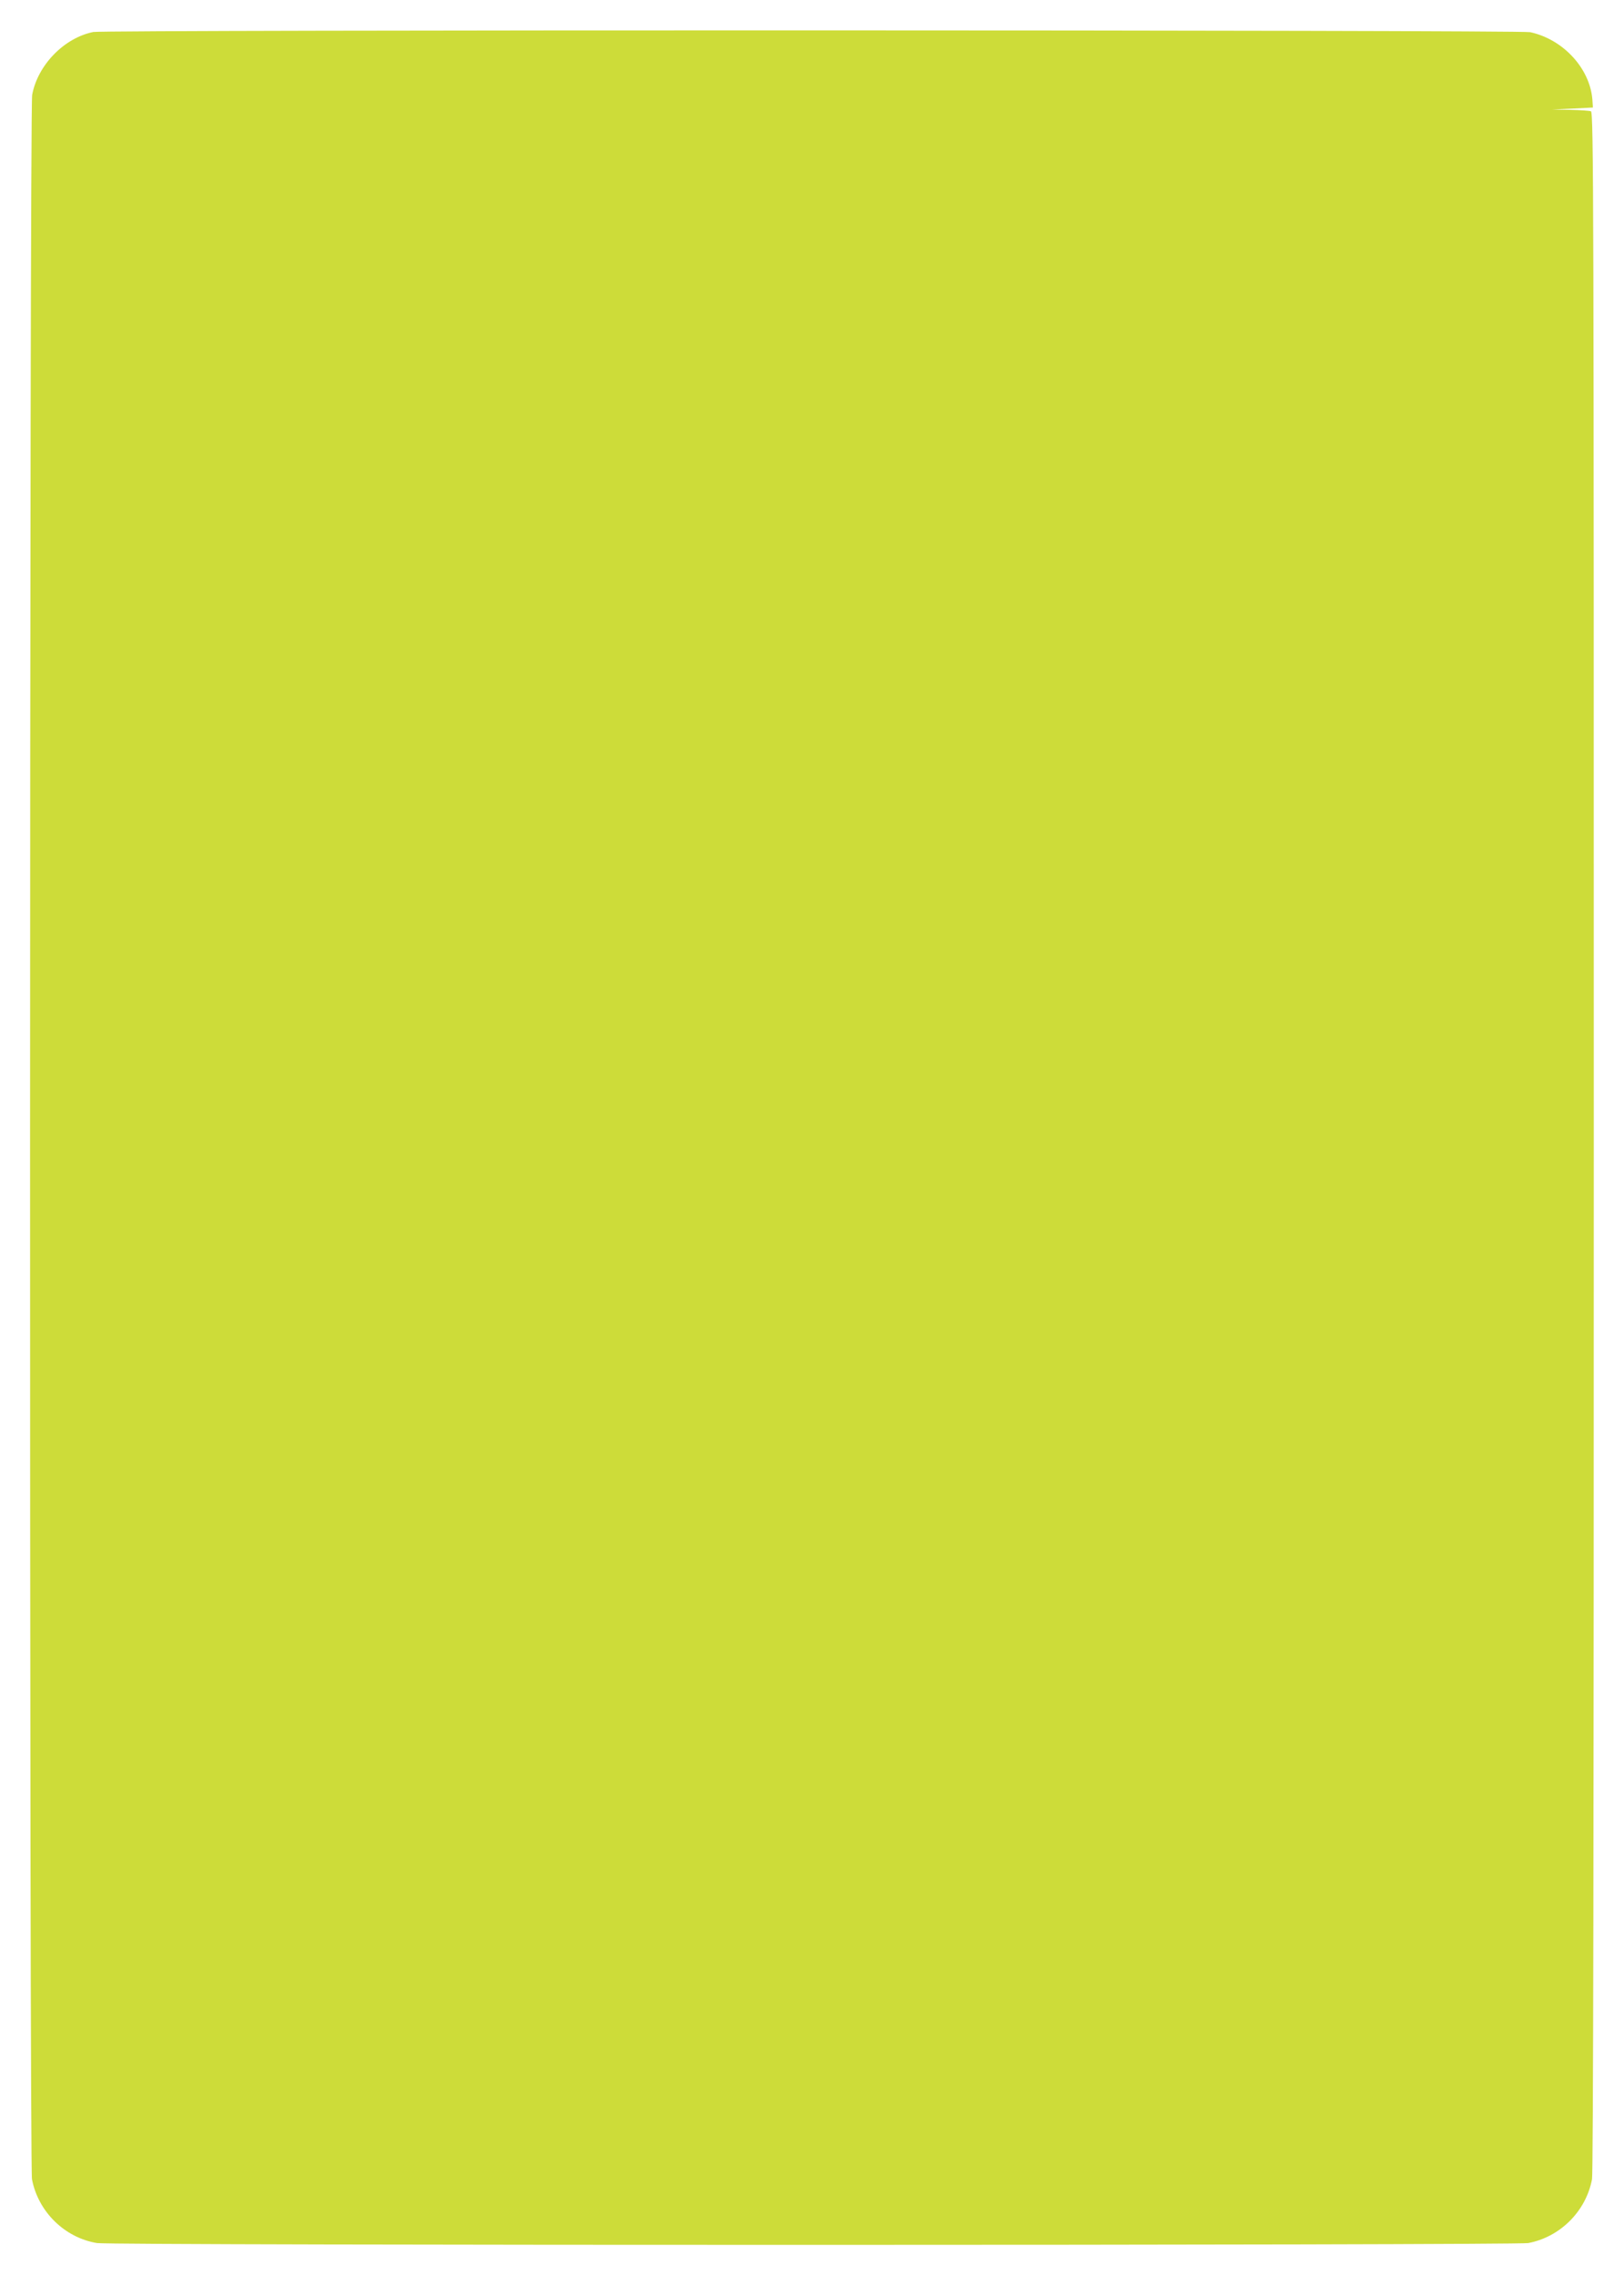 <?xml version="1.0" standalone="no"?>
<!DOCTYPE svg PUBLIC "-//W3C//DTD SVG 20010904//EN"
 "http://www.w3.org/TR/2001/REC-SVG-20010904/DTD/svg10.dtd">
<svg version="1.0" xmlns="http://www.w3.org/2000/svg"
 width="914pt" height="1280pt" viewBox="0 0 914 1280"
 preserveAspectRatio="xMidYMid meet">
<g transform="translate(0,1280) scale(0.1,-0.1)"
fill="#cddc39" stroke="none">
<path d="M525 12620 c-164 -33 -313 -186 -344 -354 -15 -81 -16 -11649 -1
-11727 35 -183 184 -329 366 -359 84 -14 7983 -13 8055 0 180 34 325 179 359
359 7 36 10 1946 10 5841 0 5269 -1 5788 -16 5794 -9 3 -61 7 -117 8 l-102 2
115 5 115 6 -3 45 c-14 176 -165 339 -350 379 -63 13 -8020 14 -8087 1z"/>
</g>
</svg>
